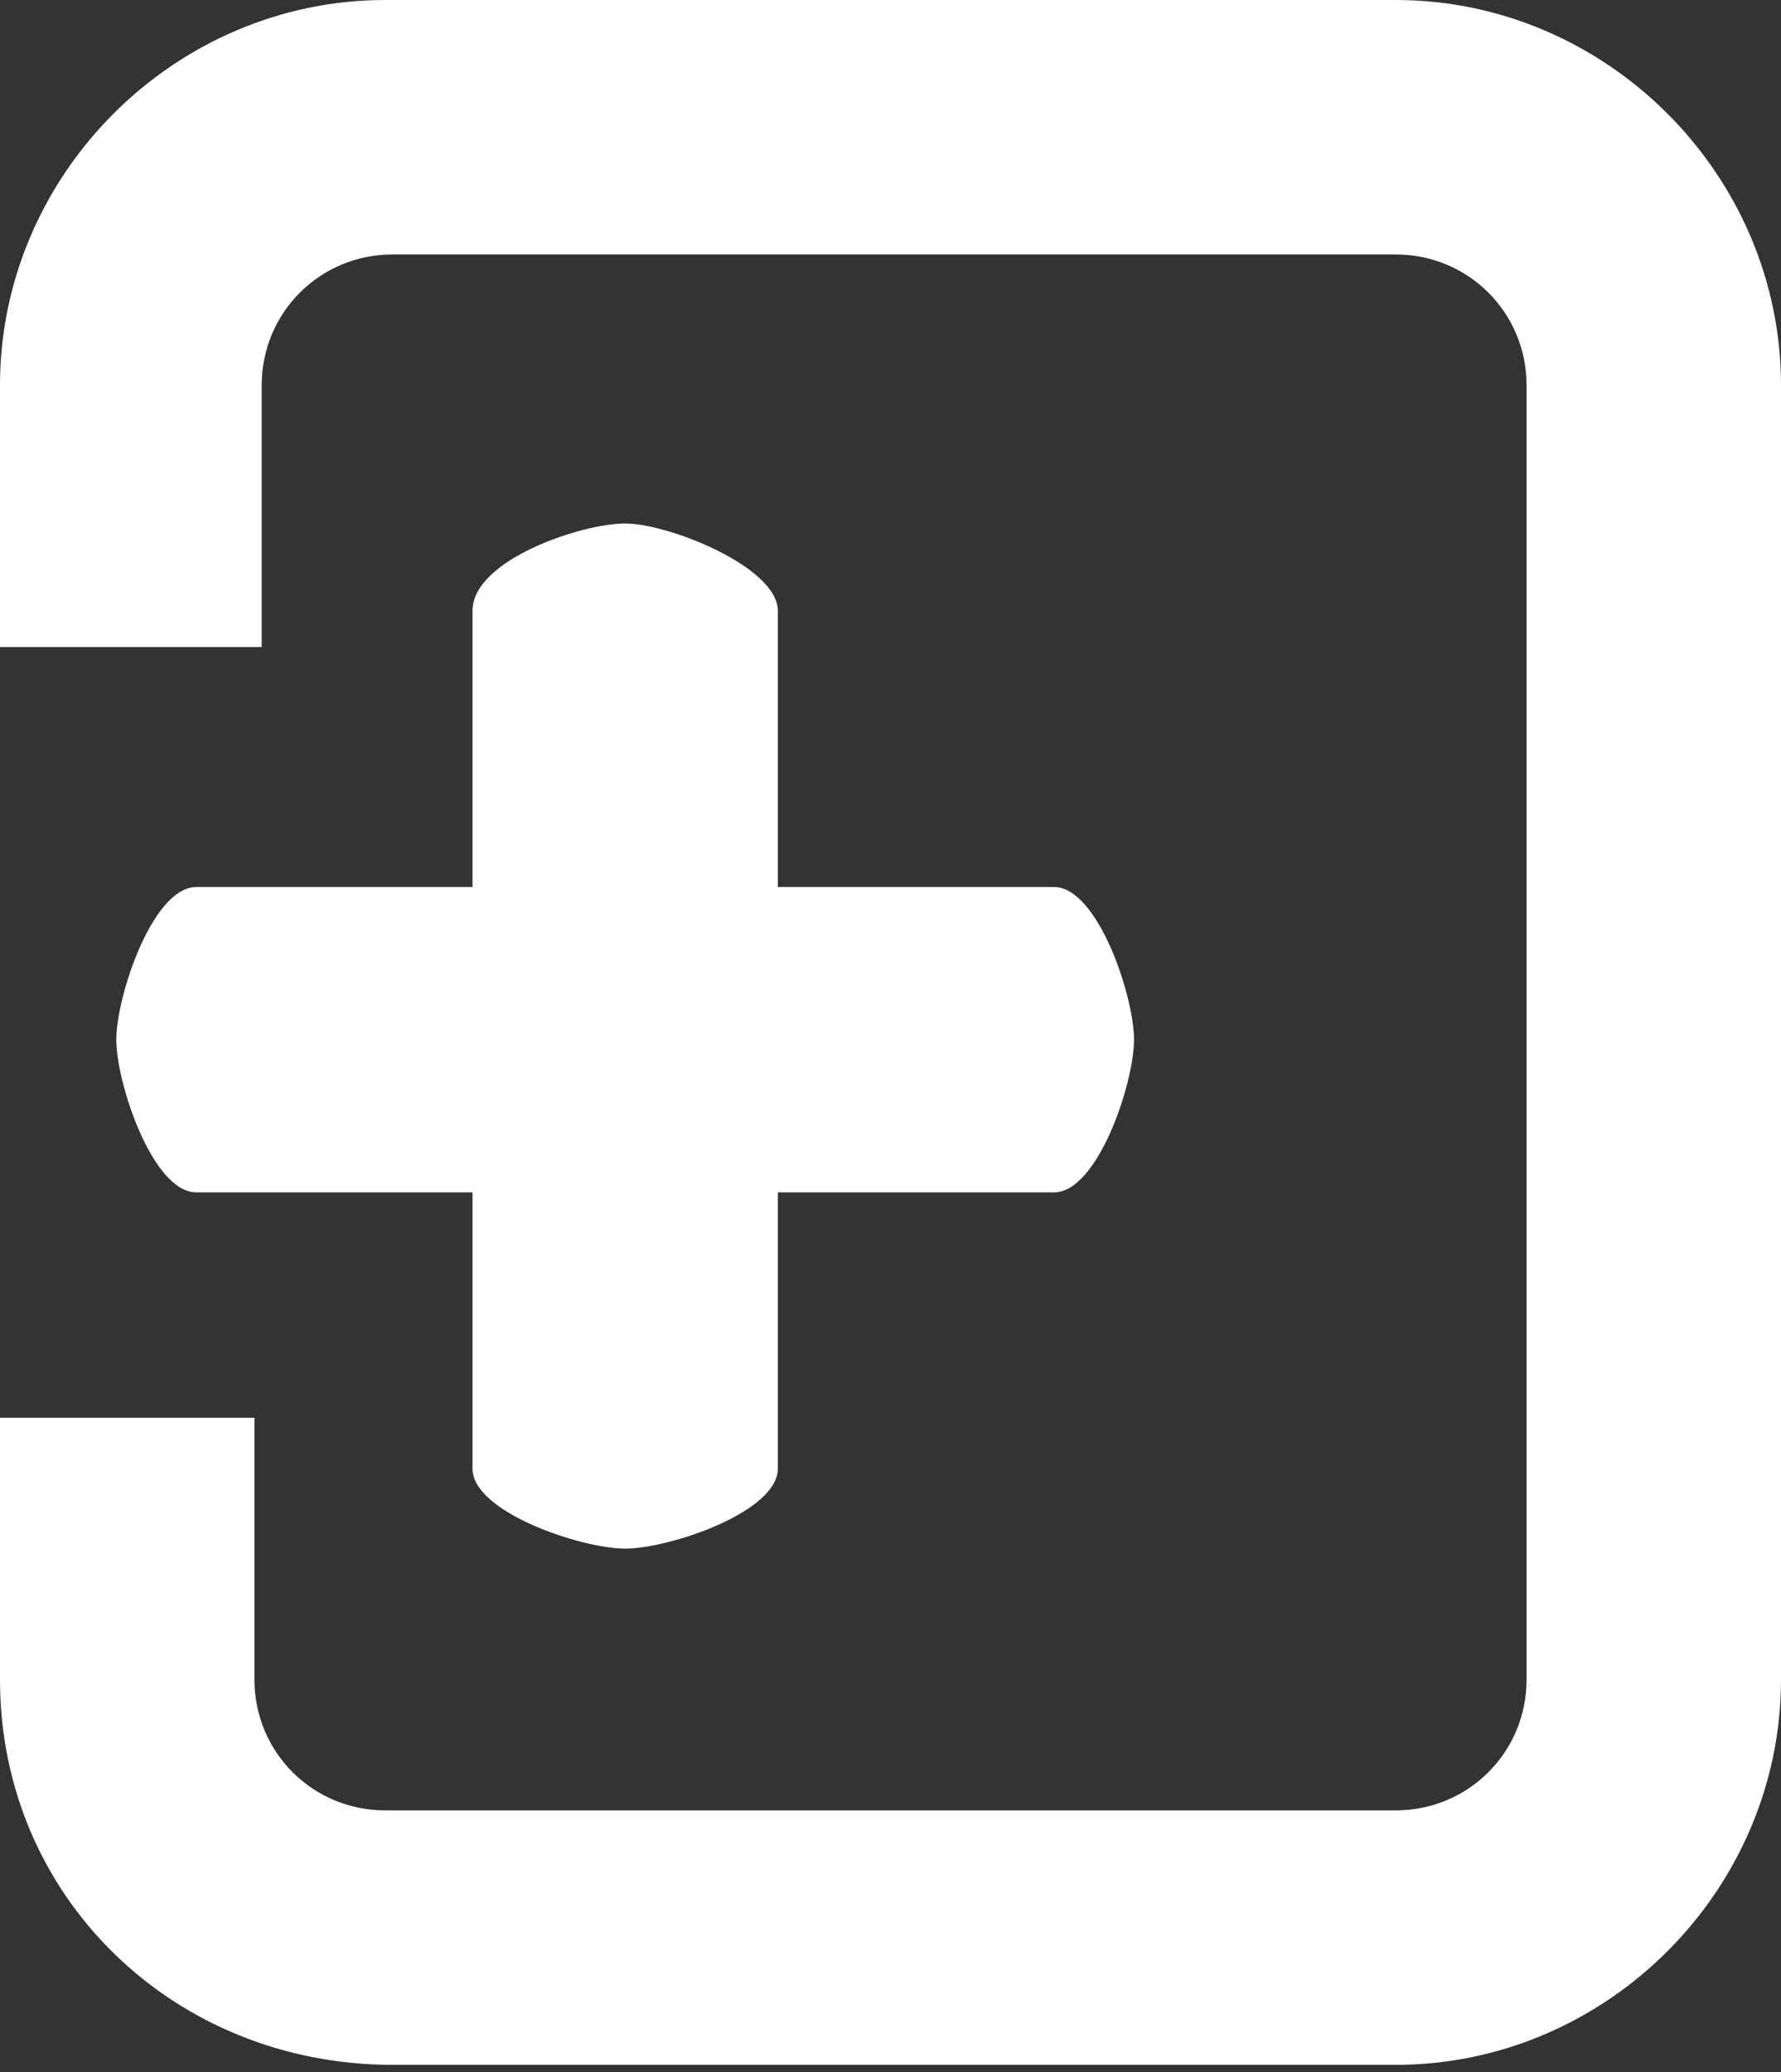 <svg xmlns="http://www.w3.org/2000/svg" id="Layer_1" viewBox="0 0 24.5 28.5">
    <rect x="0" y="0" width="24.5" height="28.5" fill="#333333" stroke="none"/>
    <style>
        .st0{fill:#fff}
    </style>
    <path d="M19.2 0H5.3C2.4 0 0 2.4 0 5.3v3.6h3.6V5.3c0-1 .8-1.8 1.8-1.8h13.8c1 0 1.8.8 1.8 1.8v17.8c0 1-.8 1.8-1.8 1.8H5.3c-1 0-1.8-.8-1.8-1.8v-3.6H0v3.6c0 3 2.4 5.3 5.4 5.3h13.8c2.9 0 5.3-2.4 5.3-5.3V5.3c0-2.9-2.4-5.3-5.3-5.3z" class="st0"/>
    <path d="M8.6 7.2c-.6 0-2.1.5-2.1 1.2v3.8H2.7c-.6 0-1.1 1.5-1.1 2.1s.5 2.1 1.1 2.1h3.8v3.8c0 .6 1.5 1.1 2.1 1.1s2.1-.5 2.1-1.1v-3.8h3.8c.6 0 1.1-1.5 1.1-2.1 0-.6-.5-2.1-1.1-2.1h-3.8V8.4c0-.6-1.5-1.2-2.1-1.2z" class="st0"/>
</svg>

